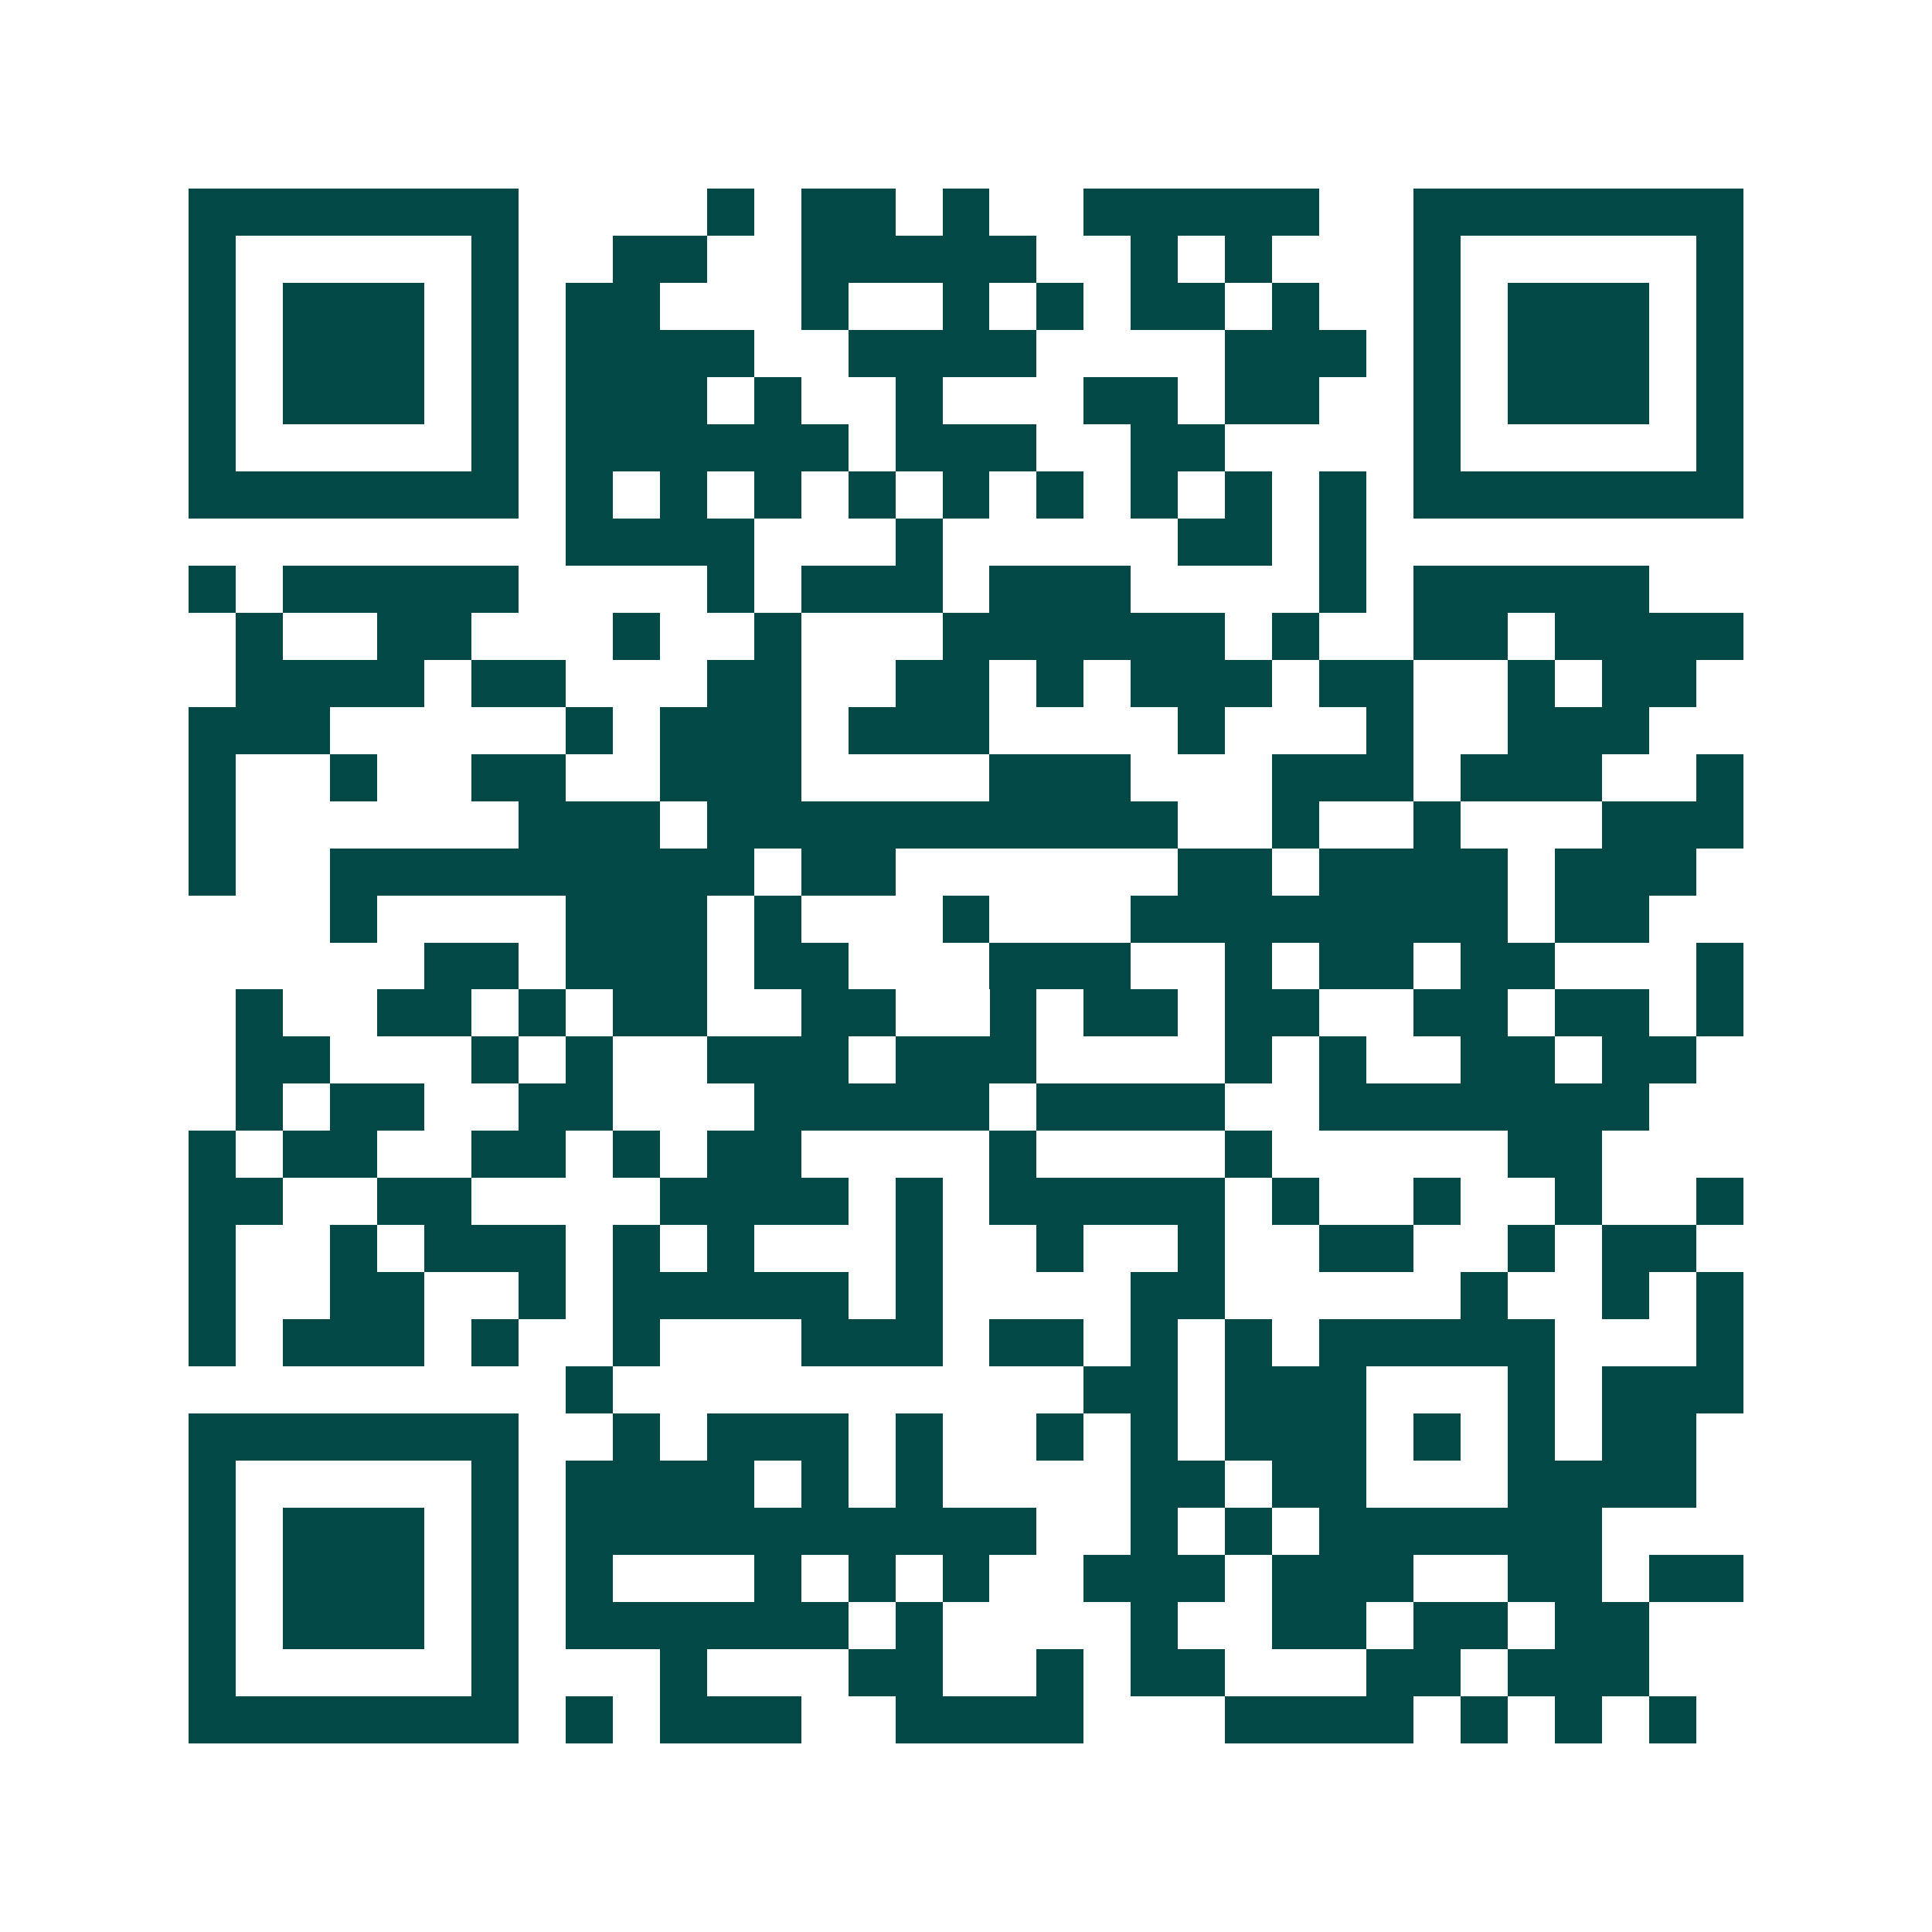 <svg xmlns="http://www.w3.org/2000/svg" width="200" height="200" viewBox="0 0 41 41" shape-rendering="crispEdges"><path fill="#ffffff" d="M0 0h41v41H0z"/><path stroke="#014847" d="M4 4.5h7m4 0h1m1 0h2m1 0h1m2 0h5m2 0h7M4 5.5h1m5 0h1m2 0h2m2 0h5m2 0h1m1 0h1m3 0h1m5 0h1M4 6.5h1m1 0h3m1 0h1m1 0h2m3 0h1m2 0h1m1 0h1m1 0h2m1 0h1m2 0h1m1 0h3m1 0h1M4 7.5h1m1 0h3m1 0h1m1 0h4m2 0h4m4 0h3m1 0h1m1 0h3m1 0h1M4 8.5h1m1 0h3m1 0h1m1 0h3m1 0h1m2 0h1m3 0h2m1 0h2m2 0h1m1 0h3m1 0h1M4 9.5h1m5 0h1m1 0h6m1 0h3m2 0h2m4 0h1m5 0h1M4 10.5h7m1 0h1m1 0h1m1 0h1m1 0h1m1 0h1m1 0h1m1 0h1m1 0h1m1 0h1m1 0h7M12 11.5h4m3 0h1m5 0h2m1 0h1M4 12.5h1m1 0h5m4 0h1m1 0h3m1 0h3m4 0h1m1 0h5M5 13.5h1m2 0h2m3 0h1m2 0h1m3 0h6m1 0h1m2 0h2m1 0h4M5 14.5h4m1 0h2m3 0h2m2 0h2m1 0h1m1 0h3m1 0h2m2 0h1m1 0h2M4 15.5h3m5 0h1m1 0h3m1 0h3m4 0h1m3 0h1m2 0h3M4 16.5h1m2 0h1m2 0h2m2 0h3m4 0h3m3 0h3m1 0h3m2 0h1M4 17.5h1m6 0h3m1 0h10m2 0h1m2 0h1m3 0h3M4 18.5h1m2 0h9m1 0h2m6 0h2m1 0h4m1 0h3M7 19.5h1m4 0h3m1 0h1m3 0h1m3 0h8m1 0h2M9 20.5h2m1 0h3m1 0h2m3 0h3m2 0h1m1 0h2m1 0h2m3 0h1M5 21.5h1m2 0h2m1 0h1m1 0h2m2 0h2m2 0h1m1 0h2m1 0h2m2 0h2m1 0h2m1 0h1M5 22.5h2m3 0h1m1 0h1m2 0h3m1 0h3m4 0h1m1 0h1m2 0h2m1 0h2M5 23.5h1m1 0h2m2 0h2m3 0h5m1 0h4m2 0h7M4 24.5h1m1 0h2m2 0h2m1 0h1m1 0h2m4 0h1m4 0h1m5 0h2M4 25.5h2m2 0h2m4 0h4m1 0h1m1 0h5m1 0h1m2 0h1m2 0h1m2 0h1M4 26.5h1m2 0h1m1 0h3m1 0h1m1 0h1m3 0h1m2 0h1m2 0h1m2 0h2m2 0h1m1 0h2M4 27.5h1m2 0h2m2 0h1m1 0h5m1 0h1m4 0h2m5 0h1m2 0h1m1 0h1M4 28.5h1m1 0h3m1 0h1m2 0h1m3 0h3m1 0h2m1 0h1m1 0h1m1 0h5m3 0h1M12 29.5h1m10 0h2m1 0h3m3 0h1m1 0h3M4 30.5h7m2 0h1m1 0h3m1 0h1m2 0h1m1 0h1m1 0h3m1 0h1m1 0h1m1 0h2M4 31.5h1m5 0h1m1 0h4m1 0h1m1 0h1m4 0h2m1 0h2m3 0h4M4 32.5h1m1 0h3m1 0h1m1 0h10m2 0h1m1 0h1m1 0h6M4 33.5h1m1 0h3m1 0h1m1 0h1m3 0h1m1 0h1m1 0h1m2 0h3m1 0h3m2 0h2m1 0h2M4 34.5h1m1 0h3m1 0h1m1 0h6m1 0h1m4 0h1m2 0h2m1 0h2m1 0h2M4 35.5h1m5 0h1m3 0h1m3 0h2m2 0h1m1 0h2m3 0h2m1 0h3M4 36.5h7m1 0h1m1 0h3m2 0h4m3 0h4m1 0h1m1 0h1m1 0h1"/></svg>
